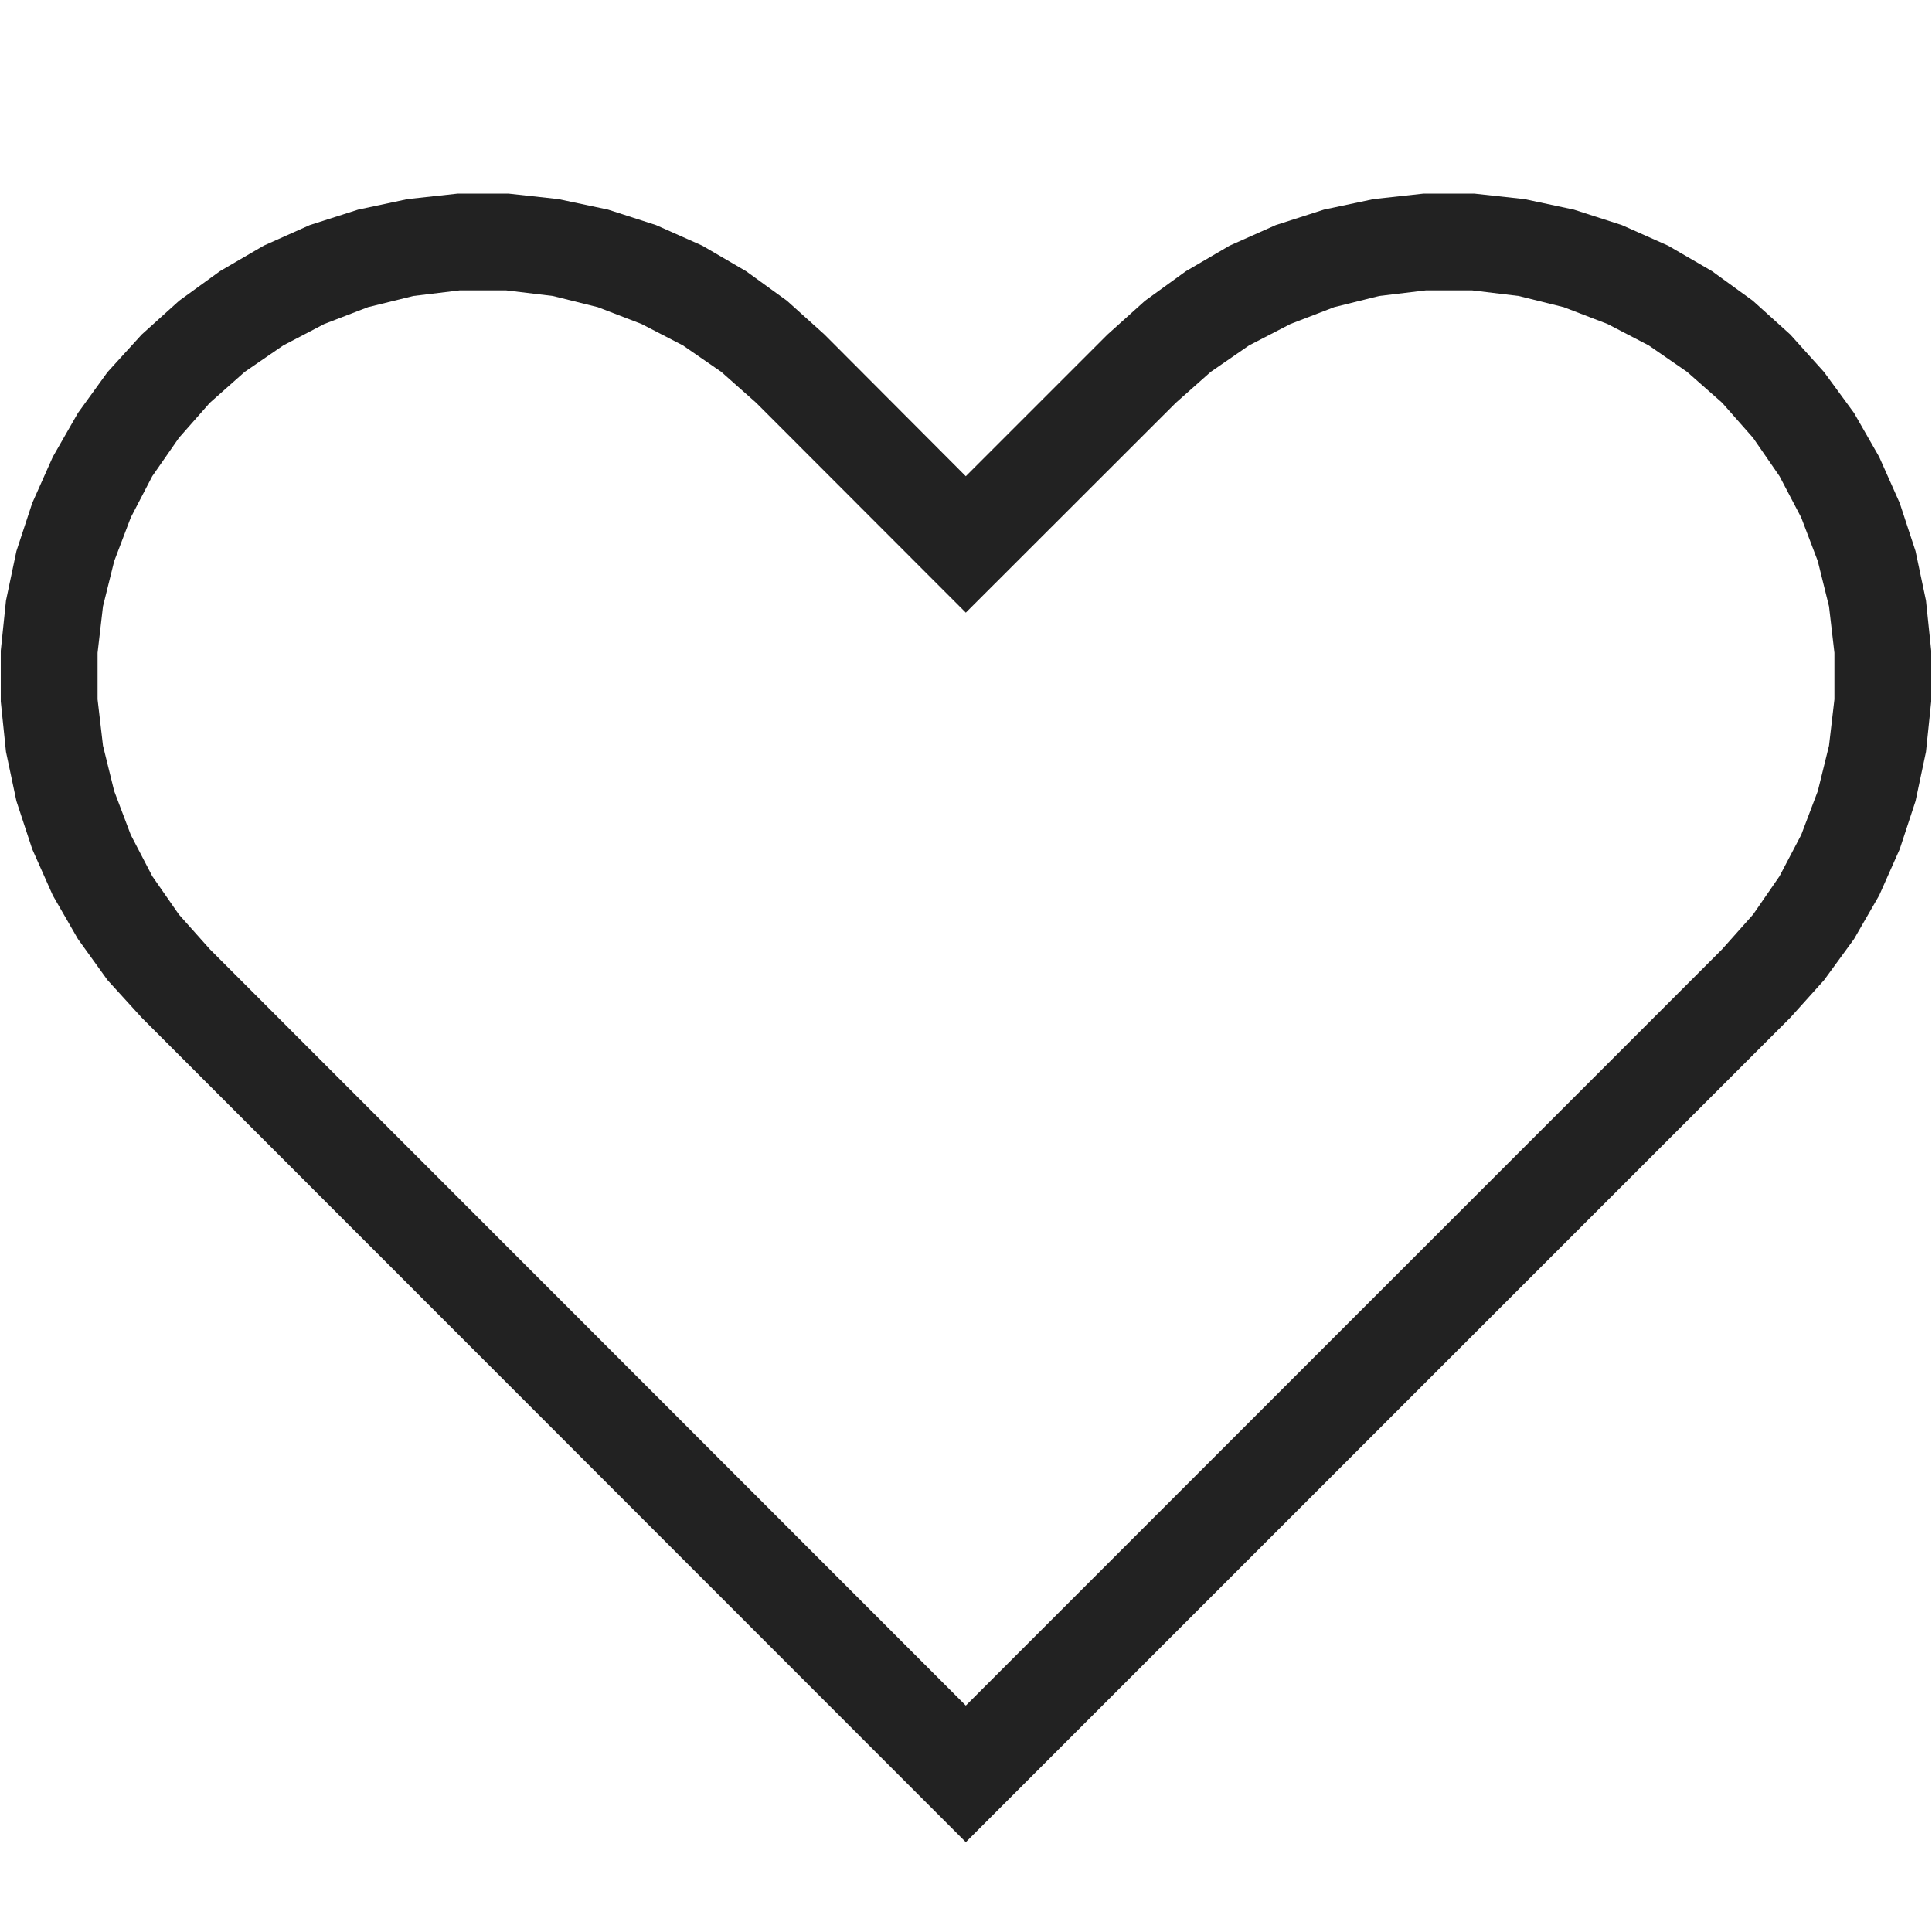 <?xml version="1.0" ?>
<!-- Uploaded to: SVG Repo, www.svgrepo.com, Generator: SVG Repo Mixer Tools -->
<svg width="800px" height="800px" viewBox="0 0 20 20" version="1.1" xmlns="http://www.w3.org/2000/svg">
<g id="layer1">
<path d="M 4.74 2.004 L 4.219 2.061 L 3.707 2.17 L 3.207 2.33 L 2.73 2.543 L 2.277 2.807 L 1.855 3.113 L 1.467 3.463 L 1.113 3.852 L 0.807 4.275 L 0.547 4.729 L 0.334 5.207 L 0.17 5.705 L 0.062 6.217 L 0.008 6.736 L 0.008 7.262 L 0.062 7.783 L 0.17 8.293 L 0.334 8.791 L 0.547 9.27 L 0.807 9.721 L 1.113 10.146 L 1.467 10.535 L 9.998 19.07 L 18.533 10.535 L 18.883 10.146 L 19.193 9.721 L 19.453 9.27 L 19.666 8.791 L 19.83 8.293 L 19.938 7.783 L 19.992 7.262 L 19.992 6.736 L 19.938 6.217 L 19.83 5.705 L 19.666 5.207 L 19.453 4.729 L 19.193 4.275 L 18.883 3.852 L 18.533 3.463 L 18.145 3.113 L 17.723 2.807 L 17.268 2.543 L 16.789 2.33 L 16.293 2.17 L 15.781 2.061 L 15.26 2.004 L 14.738 2.004 L 14.219 2.061 L 13.705 2.17 L 13.207 2.33 L 12.729 2.543 L 12.277 2.807 L 11.854 3.113 L 11.465 3.463 L 9.998 4.93 L 8.535 3.463 L 8.146 3.113 L 7.723 2.807 L 7.27 2.543 L 6.791 2.33 L 6.295 2.17 L 5.781 2.061 L 5.262 2.004 L 4.74 2.004 z M 4.758 3.006 L 5.24 3.006 L 5.723 3.064 L 6.189 3.18 L 6.641 3.354 L 7.07 3.576 L 7.467 3.85 L 7.828 4.17 L 9.998 6.342 L 12.172 4.17 L 12.533 3.85 L 12.93 3.576 L 13.359 3.354 L 13.811 3.18 L 14.277 3.064 L 14.76 3.006 L 15.24 3.006 L 15.721 3.064 L 16.188 3.18 L 16.641 3.354 L 17.068 3.576 L 17.465 3.85 L 17.828 4.17 L 18.148 4.533 L 18.422 4.93 L 18.646 5.357 L 18.818 5.809 L 18.934 6.277 L 18.99 6.758 L 18.99 7.24 L 18.934 7.719 L 18.818 8.189 L 18.646 8.643 L 18.422 9.07 L 18.148 9.467 L 17.828 9.826 L 9.998 17.656 L 2.172 9.826 L 1.852 9.467 L 1.576 9.07 L 1.354 8.643 L 1.182 8.189 L 1.066 7.719 L 1.01 7.24 L 1.01 6.758 L 1.066 6.277 L 1.182 5.809 L 1.354 5.357 L 1.576 4.93 L 1.852 4.533 L 2.172 4.17 L 2.533 3.85 L 2.932 3.576 L 3.357 3.354 L 3.809 3.18 L 4.279 3.064 L 4.758 3.006 z " style="fill:#222222; fill-opacity:1; stroke:none; stroke-width:0px;"/>
</g>
</svg>